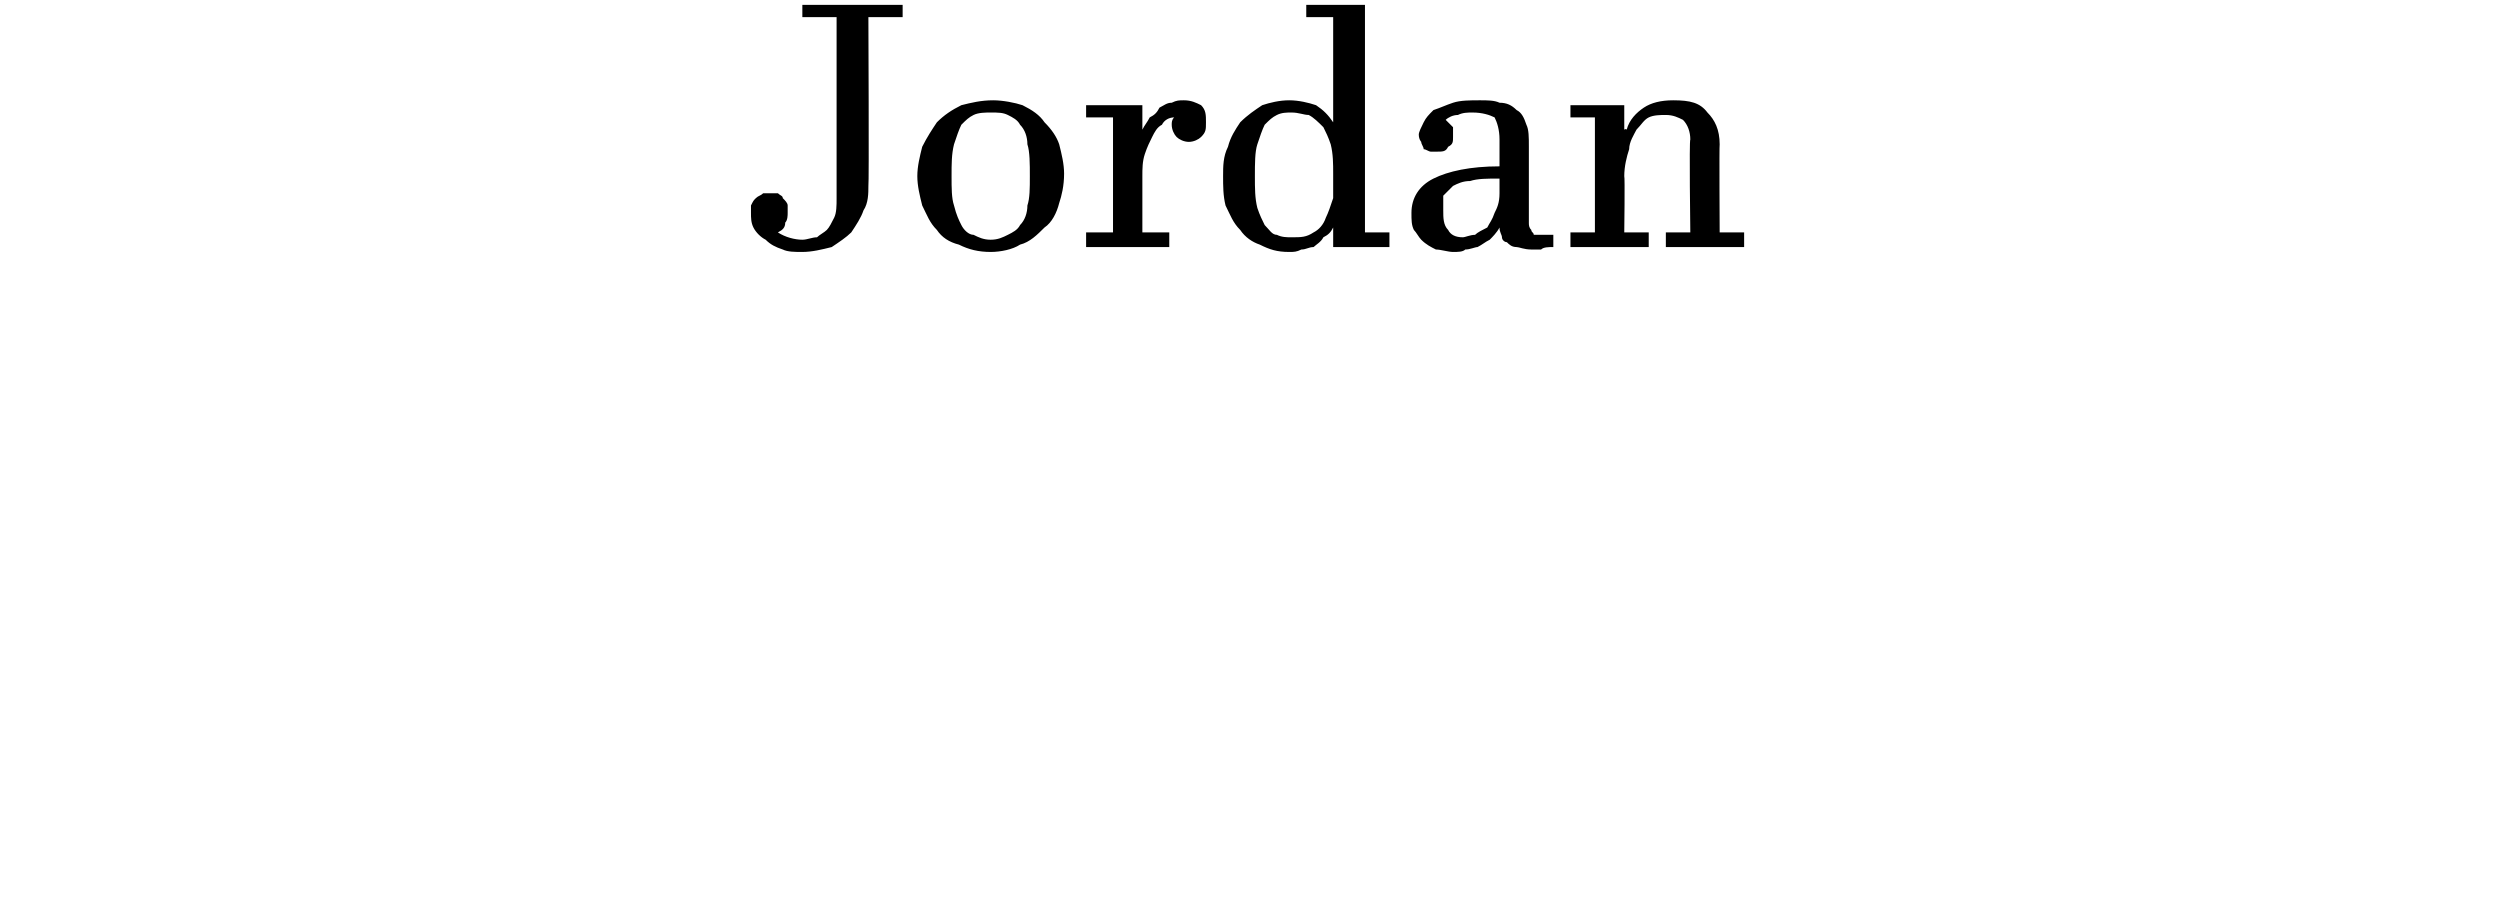 <?xml version="1.0" standalone="no"?>
<!DOCTYPE svg PUBLIC "-//W3C//DTD SVG 1.1//EN" "http://www.w3.org/Graphics/SVG/1.1/DTD/svg11.dtd">
<svg xmlns="http://www.w3.org/2000/svg" version="1.1" width="102.2px" height="36.9px" viewBox="0 0 102.2 36.9">
  <desc>Jordan</desc>
  <defs/>
  <g id="Polygon4489">
    <path d="M 36.9 0.7 L 35.5 0.7 C 35.5 0.7 35.53 7.6 35.5 7.6 C 35.5 7.9 35.5 8.3 35.3 8.6 C 35.2 8.9 35 9.2 34.8 9.5 C 34.6 9.7 34.3 9.9 34 10.1 C 33.6 10.2 33.2 10.3 32.8 10.3 C 32.5 10.3 32.2 10.3 32 10.2 C 31.7 10.1 31.5 10 31.3 9.8 C 31.1 9.7 30.9 9.5 30.8 9.3 C 30.7 9.1 30.7 8.9 30.7 8.7 C 30.7 8.6 30.7 8.5 30.7 8.4 C 30.8 8.2 30.8 8.2 30.9 8.1 C 31 8 31.1 8 31.2 7.9 C 31.3 7.9 31.4 7.9 31.5 7.9 C 31.6 7.9 31.7 7.9 31.8 7.9 C 31.9 8 32 8 32 8.1 C 32.1 8.2 32.2 8.3 32.2 8.4 C 32.2 8.4 32.2 8.5 32.2 8.7 C 32.2 8.8 32.2 9 32.1 9.1 C 32.1 9.3 32 9.4 31.8 9.5 C 32.1 9.7 32.5 9.8 32.8 9.8 C 33 9.8 33.2 9.7 33.4 9.7 C 33.5 9.6 33.7 9.5 33.8 9.4 C 33.9 9.3 34 9.1 34.1 8.9 C 34.2 8.7 34.2 8.4 34.2 8.1 C 34.2 8.08 34.2 0.7 34.2 0.7 L 32.8 0.7 L 32.8 0.2 L 36.9 0.2 L 36.9 0.7 Z M 37.5 7.2 C 37.5 6.8 37.6 6.4 37.7 6 C 37.9 5.6 38.1 5.3 38.3 5 C 38.6 4.7 38.9 4.5 39.3 4.3 C 39.7 4.2 40.1 4.1 40.6 4.1 C 41 4.1 41.5 4.2 41.8 4.3 C 42.2 4.5 42.5 4.7 42.7 5 C 43 5.3 43.2 5.6 43.3 5.9 C 43.4 6.3 43.5 6.7 43.5 7.1 C 43.5 7.6 43.4 8 43.3 8.3 C 43.2 8.7 43 9.1 42.7 9.3 C 42.4 9.6 42.1 9.9 41.7 10 C 41.4 10.2 40.9 10.3 40.5 10.3 C 40 10.3 39.6 10.2 39.2 10 C 38.8 9.9 38.5 9.7 38.3 9.4 C 38 9.1 37.9 8.8 37.7 8.4 C 37.6 8 37.5 7.6 37.5 7.2 Z M 38.9 7.2 C 38.9 7.7 38.9 8.1 39 8.4 C 39.1 8.8 39.2 9 39.3 9.2 C 39.4 9.4 39.6 9.6 39.8 9.6 C 40 9.7 40.2 9.8 40.5 9.8 C 40.8 9.8 41 9.7 41.2 9.6 C 41.4 9.5 41.6 9.4 41.7 9.2 C 41.9 9 42 8.7 42 8.4 C 42.1 8.1 42.1 7.7 42.1 7.2 C 42.1 6.7 42.1 6.2 42 5.9 C 42 5.6 41.9 5.3 41.7 5.1 C 41.6 4.9 41.4 4.8 41.2 4.7 C 41 4.6 40.8 4.6 40.5 4.6 C 40.3 4.6 40 4.6 39.8 4.7 C 39.6 4.8 39.5 4.9 39.3 5.1 C 39.2 5.3 39.1 5.6 39 5.9 C 38.9 6.3 38.9 6.7 38.9 7.2 Z M 47.8 10.1 L 44.4 10.1 L 44.4 9.5 L 45.5 9.5 L 45.5 4.8 L 44.4 4.8 L 44.4 4.3 L 46.7 4.3 L 46.7 5.3 C 46.7 5.3 46.73 5.32 46.7 5.3 C 46.8 5.1 46.9 5 47 4.8 C 47.2 4.7 47.3 4.6 47.4 4.4 C 47.6 4.3 47.7 4.2 47.9 4.2 C 48.1 4.1 48.2 4.1 48.4 4.1 C 48.7 4.1 48.9 4.2 49.1 4.3 C 49.3 4.5 49.3 4.7 49.3 5 C 49.3 5.3 49.3 5.4 49.1 5.6 C 49 5.7 48.8 5.8 48.6 5.8 C 48.4 5.8 48.2 5.7 48.1 5.6 C 48 5.5 47.9 5.3 47.9 5.1 C 47.9 5 47.9 4.9 48 4.8 C 47.8 4.8 47.6 4.9 47.5 5.1 C 47.3 5.2 47.2 5.4 47.1 5.6 C 47 5.8 46.9 6 46.8 6.3 C 46.7 6.6 46.7 6.9 46.7 7.2 C 46.7 7.23 46.7 9.5 46.7 9.5 L 47.8 9.5 L 47.8 10.1 Z M 51.3 7.2 C 51.3 7.7 51.3 8.1 51.4 8.5 C 51.5 8.8 51.6 9 51.7 9.2 C 51.9 9.4 52 9.6 52.2 9.6 C 52.4 9.7 52.6 9.7 52.8 9.7 C 53.2 9.7 53.4 9.7 53.7 9.5 C 53.9 9.4 54.1 9.2 54.2 8.9 C 54.3 8.7 54.4 8.4 54.5 8.1 C 54.5 7.8 54.5 7.4 54.5 7.1 C 54.5 6.7 54.5 6.3 54.4 5.9 C 54.3 5.6 54.2 5.4 54.1 5.2 C 53.9 5 53.7 4.8 53.5 4.7 C 53.3 4.7 53.1 4.6 52.8 4.6 C 52.6 4.6 52.4 4.6 52.2 4.7 C 52 4.8 51.9 4.9 51.7 5.1 C 51.6 5.3 51.5 5.6 51.4 5.9 C 51.3 6.2 51.3 6.7 51.3 7.2 Z M 55.8 9.5 L 56.8 9.5 L 56.8 10.1 L 54.5 10.1 L 54.5 9.3 C 54.5 9.3 54.5 9.26 54.5 9.3 C 54.4 9.5 54.3 9.6 54.1 9.7 C 54 9.9 53.8 10 53.7 10.1 C 53.5 10.1 53.4 10.2 53.2 10.2 C 53 10.3 52.9 10.3 52.7 10.3 C 52.2 10.3 51.9 10.2 51.5 10 C 51.2 9.9 50.9 9.7 50.7 9.4 C 50.4 9.1 50.3 8.8 50.1 8.4 C 50 8 50 7.6 50 7.2 C 50 6.8 50 6.4 50.2 6 C 50.3 5.6 50.5 5.3 50.7 5 C 51 4.7 51.3 4.5 51.6 4.3 C 51.9 4.2 52.3 4.1 52.7 4.1 C 53.1 4.1 53.5 4.2 53.8 4.3 C 54.1 4.5 54.3 4.7 54.5 5 C 54.5 5.02 54.5 5 54.5 5 L 54.5 0.7 L 53.4 0.7 L 53.4 0.2 L 55.8 0.2 L 55.8 9.5 Z M 63.5 10.1 C 63.3 10.1 63.1 10.1 63 10.2 C 62.8 10.2 62.7 10.2 62.6 10.2 C 62.3 10.2 62.1 10.1 62 10.1 C 61.8 10.1 61.7 10 61.6 9.9 C 61.5 9.9 61.4 9.8 61.4 9.7 C 61.4 9.6 61.3 9.5 61.3 9.3 C 61.3 9.3 61.3 9.3 61.3 9.3 C 61.2 9.5 61 9.7 60.9 9.8 C 60.7 9.9 60.6 10 60.4 10.1 C 60.3 10.1 60.1 10.2 59.9 10.2 C 59.8 10.3 59.6 10.3 59.4 10.3 C 59.2 10.3 58.9 10.2 58.7 10.2 C 58.5 10.1 58.3 10 58.1 9.8 C 58 9.7 57.9 9.5 57.8 9.4 C 57.7 9.2 57.7 9 57.7 8.7 C 57.7 8.1 58 7.6 58.6 7.3 C 59.2 7 60.1 6.8 61.3 6.8 C 61.3 6.5 61.3 6.4 61.3 6.2 C 61.3 6 61.3 5.9 61.3 5.7 C 61.3 5.3 61.2 5 61.1 4.8 C 60.9 4.7 60.6 4.6 60.2 4.6 C 60 4.6 59.8 4.6 59.6 4.7 C 59.4 4.7 59.2 4.8 59.1 4.9 C 59.2 5 59.3 5.1 59.4 5.2 C 59.4 5.3 59.4 5.5 59.4 5.6 C 59.4 5.8 59.4 5.9 59.2 6 C 59.1 6.2 59 6.2 58.7 6.2 C 58.7 6.2 58.6 6.2 58.5 6.2 C 58.4 6.2 58.3 6.1 58.2 6.1 C 58.2 6 58.1 5.9 58.1 5.8 C 58.1 5.8 58 5.7 58 5.5 C 58 5.4 58.1 5.2 58.2 5 C 58.3 4.8 58.4 4.7 58.6 4.5 C 58.9 4.4 59.1 4.3 59.4 4.2 C 59.7 4.1 60.1 4.1 60.5 4.1 C 60.8 4.1 61.1 4.1 61.3 4.2 C 61.6 4.2 61.8 4.3 62 4.5 C 62.2 4.6 62.3 4.8 62.4 5.1 C 62.5 5.3 62.5 5.6 62.5 6 C 62.5 6.1 62.5 6.2 62.5 6.4 C 62.5 6.7 62.5 6.9 62.5 7.1 C 62.5 7.4 62.5 7.6 62.5 7.9 C 62.5 8.1 62.5 8.4 62.5 8.6 C 62.5 8.8 62.5 8.9 62.5 9.1 C 62.5 9.2 62.5 9.3 62.6 9.4 C 62.6 9.5 62.7 9.5 62.7 9.6 C 62.8 9.6 62.9 9.6 63 9.6 C 63.2 9.6 63.3 9.6 63.5 9.6 C 63.5 9.6 63.5 10.1 63.5 10.1 Z M 61.3 7.3 C 60.8 7.3 60.4 7.3 60.1 7.4 C 59.8 7.4 59.6 7.5 59.4 7.6 C 59.2 7.8 59.1 7.9 59 8 C 59 8.2 59 8.4 59 8.6 C 59 8.9 59 9.2 59.2 9.4 C 59.3 9.6 59.5 9.7 59.8 9.7 C 59.9 9.7 60.1 9.6 60.3 9.6 C 60.4 9.5 60.6 9.4 60.8 9.3 C 60.9 9.1 61 9 61.1 8.7 C 61.2 8.5 61.3 8.3 61.3 7.9 C 61.3 7.9 61.3 7.3 61.3 7.3 Z M 66.4 9.5 L 67.4 9.5 L 67.4 10.1 L 64.2 10.1 L 64.2 9.5 L 65.2 9.5 L 65.2 4.8 L 64.2 4.8 L 64.2 4.3 L 66.4 4.3 L 66.4 5.3 C 66.4 5.3 66.46 5.25 66.5 5.3 C 66.6 4.9 66.9 4.6 67.2 4.4 C 67.5 4.2 67.9 4.1 68.4 4.1 C 69.1 4.1 69.5 4.2 69.8 4.6 C 70.1 4.9 70.3 5.3 70.3 5.9 C 70.28 5.93 70.3 9.5 70.3 9.5 L 71.3 9.5 L 71.3 10.1 L 68.1 10.1 L 68.1 9.5 L 69.1 9.5 C 69.1 9.5 69.05 5.74 69.1 5.7 C 69.1 5.4 69 5.1 68.8 4.9 C 68.6 4.8 68.4 4.7 68.1 4.7 C 67.9 4.7 67.6 4.7 67.4 4.8 C 67.2 4.9 67.1 5.1 66.9 5.3 C 66.8 5.5 66.6 5.8 66.6 6.1 C 66.5 6.4 66.4 6.8 66.4 7.2 C 66.43 7.21 66.4 9.5 66.4 9.5 Z " stroke="none" fill="#000"/>
  </g>
</svg>